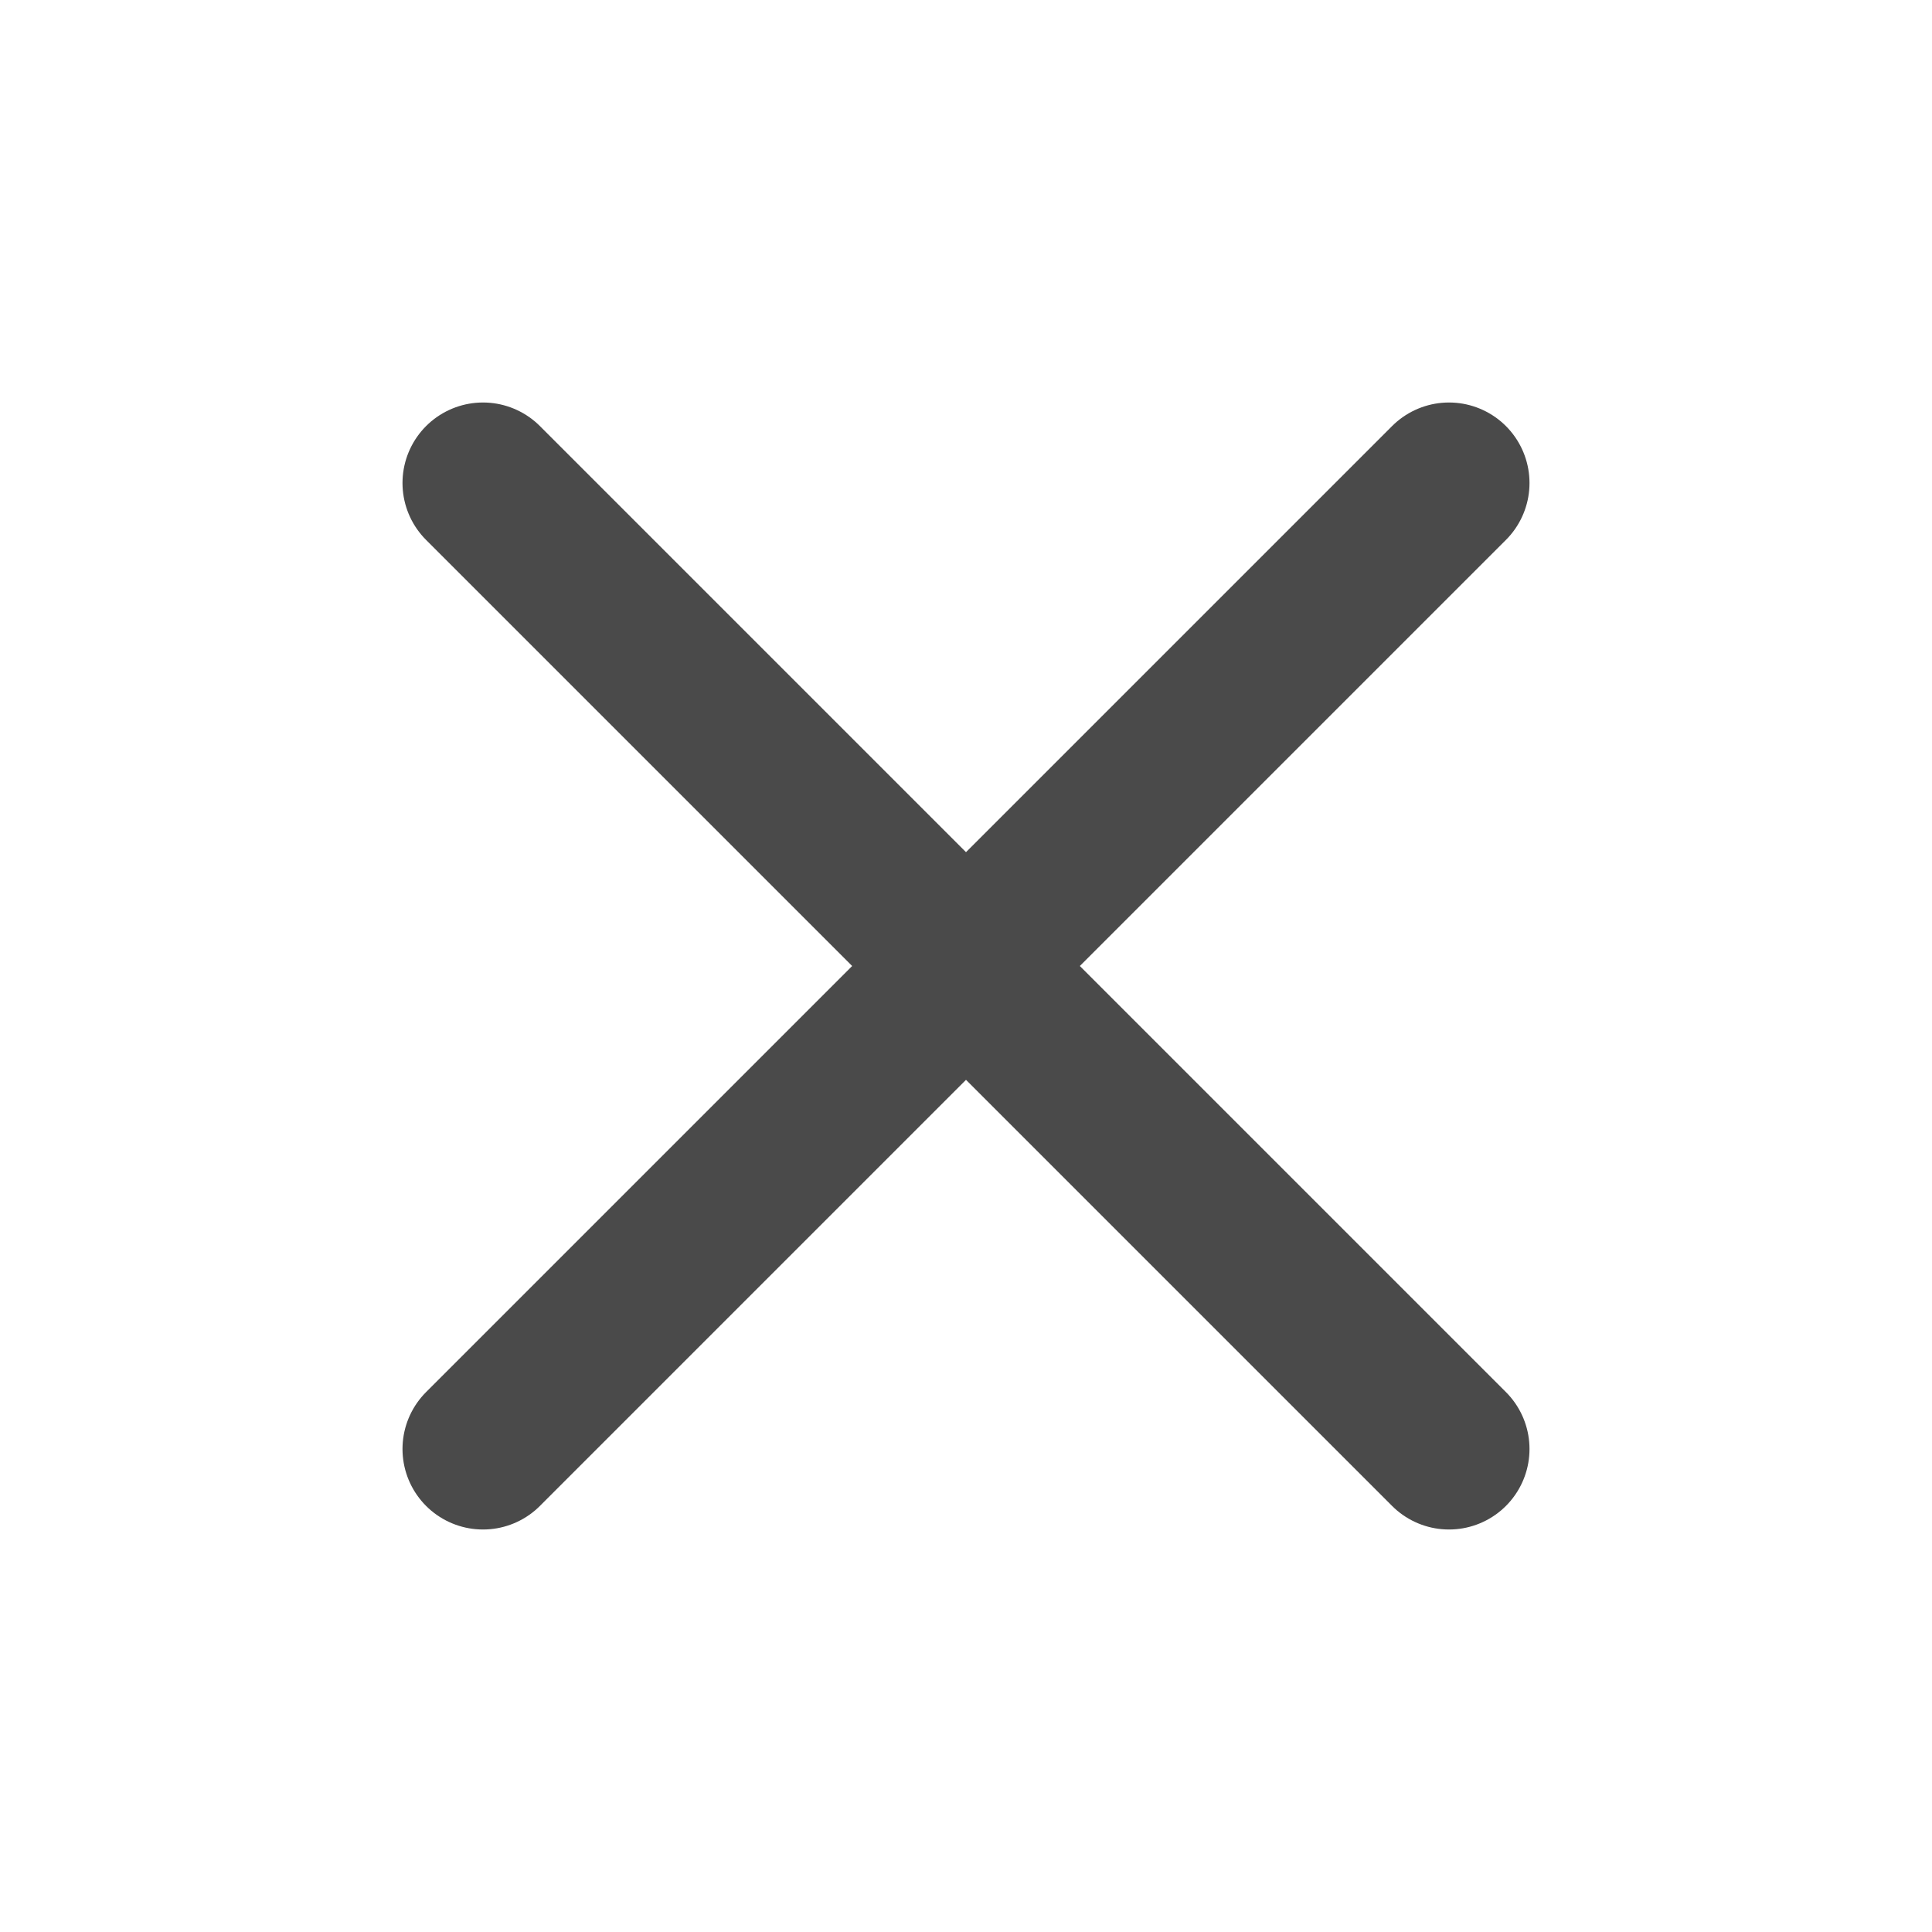 <svg width="24" height="24" viewBox="0 0 24 24" fill="none" xmlns="http://www.w3.org/2000/svg">
<path d="M18 6L6 18M6 6L18 18" stroke="#4A4A4A" stroke-width="2" stroke-linecap="round" stroke-linejoin="round"/>
</svg>
